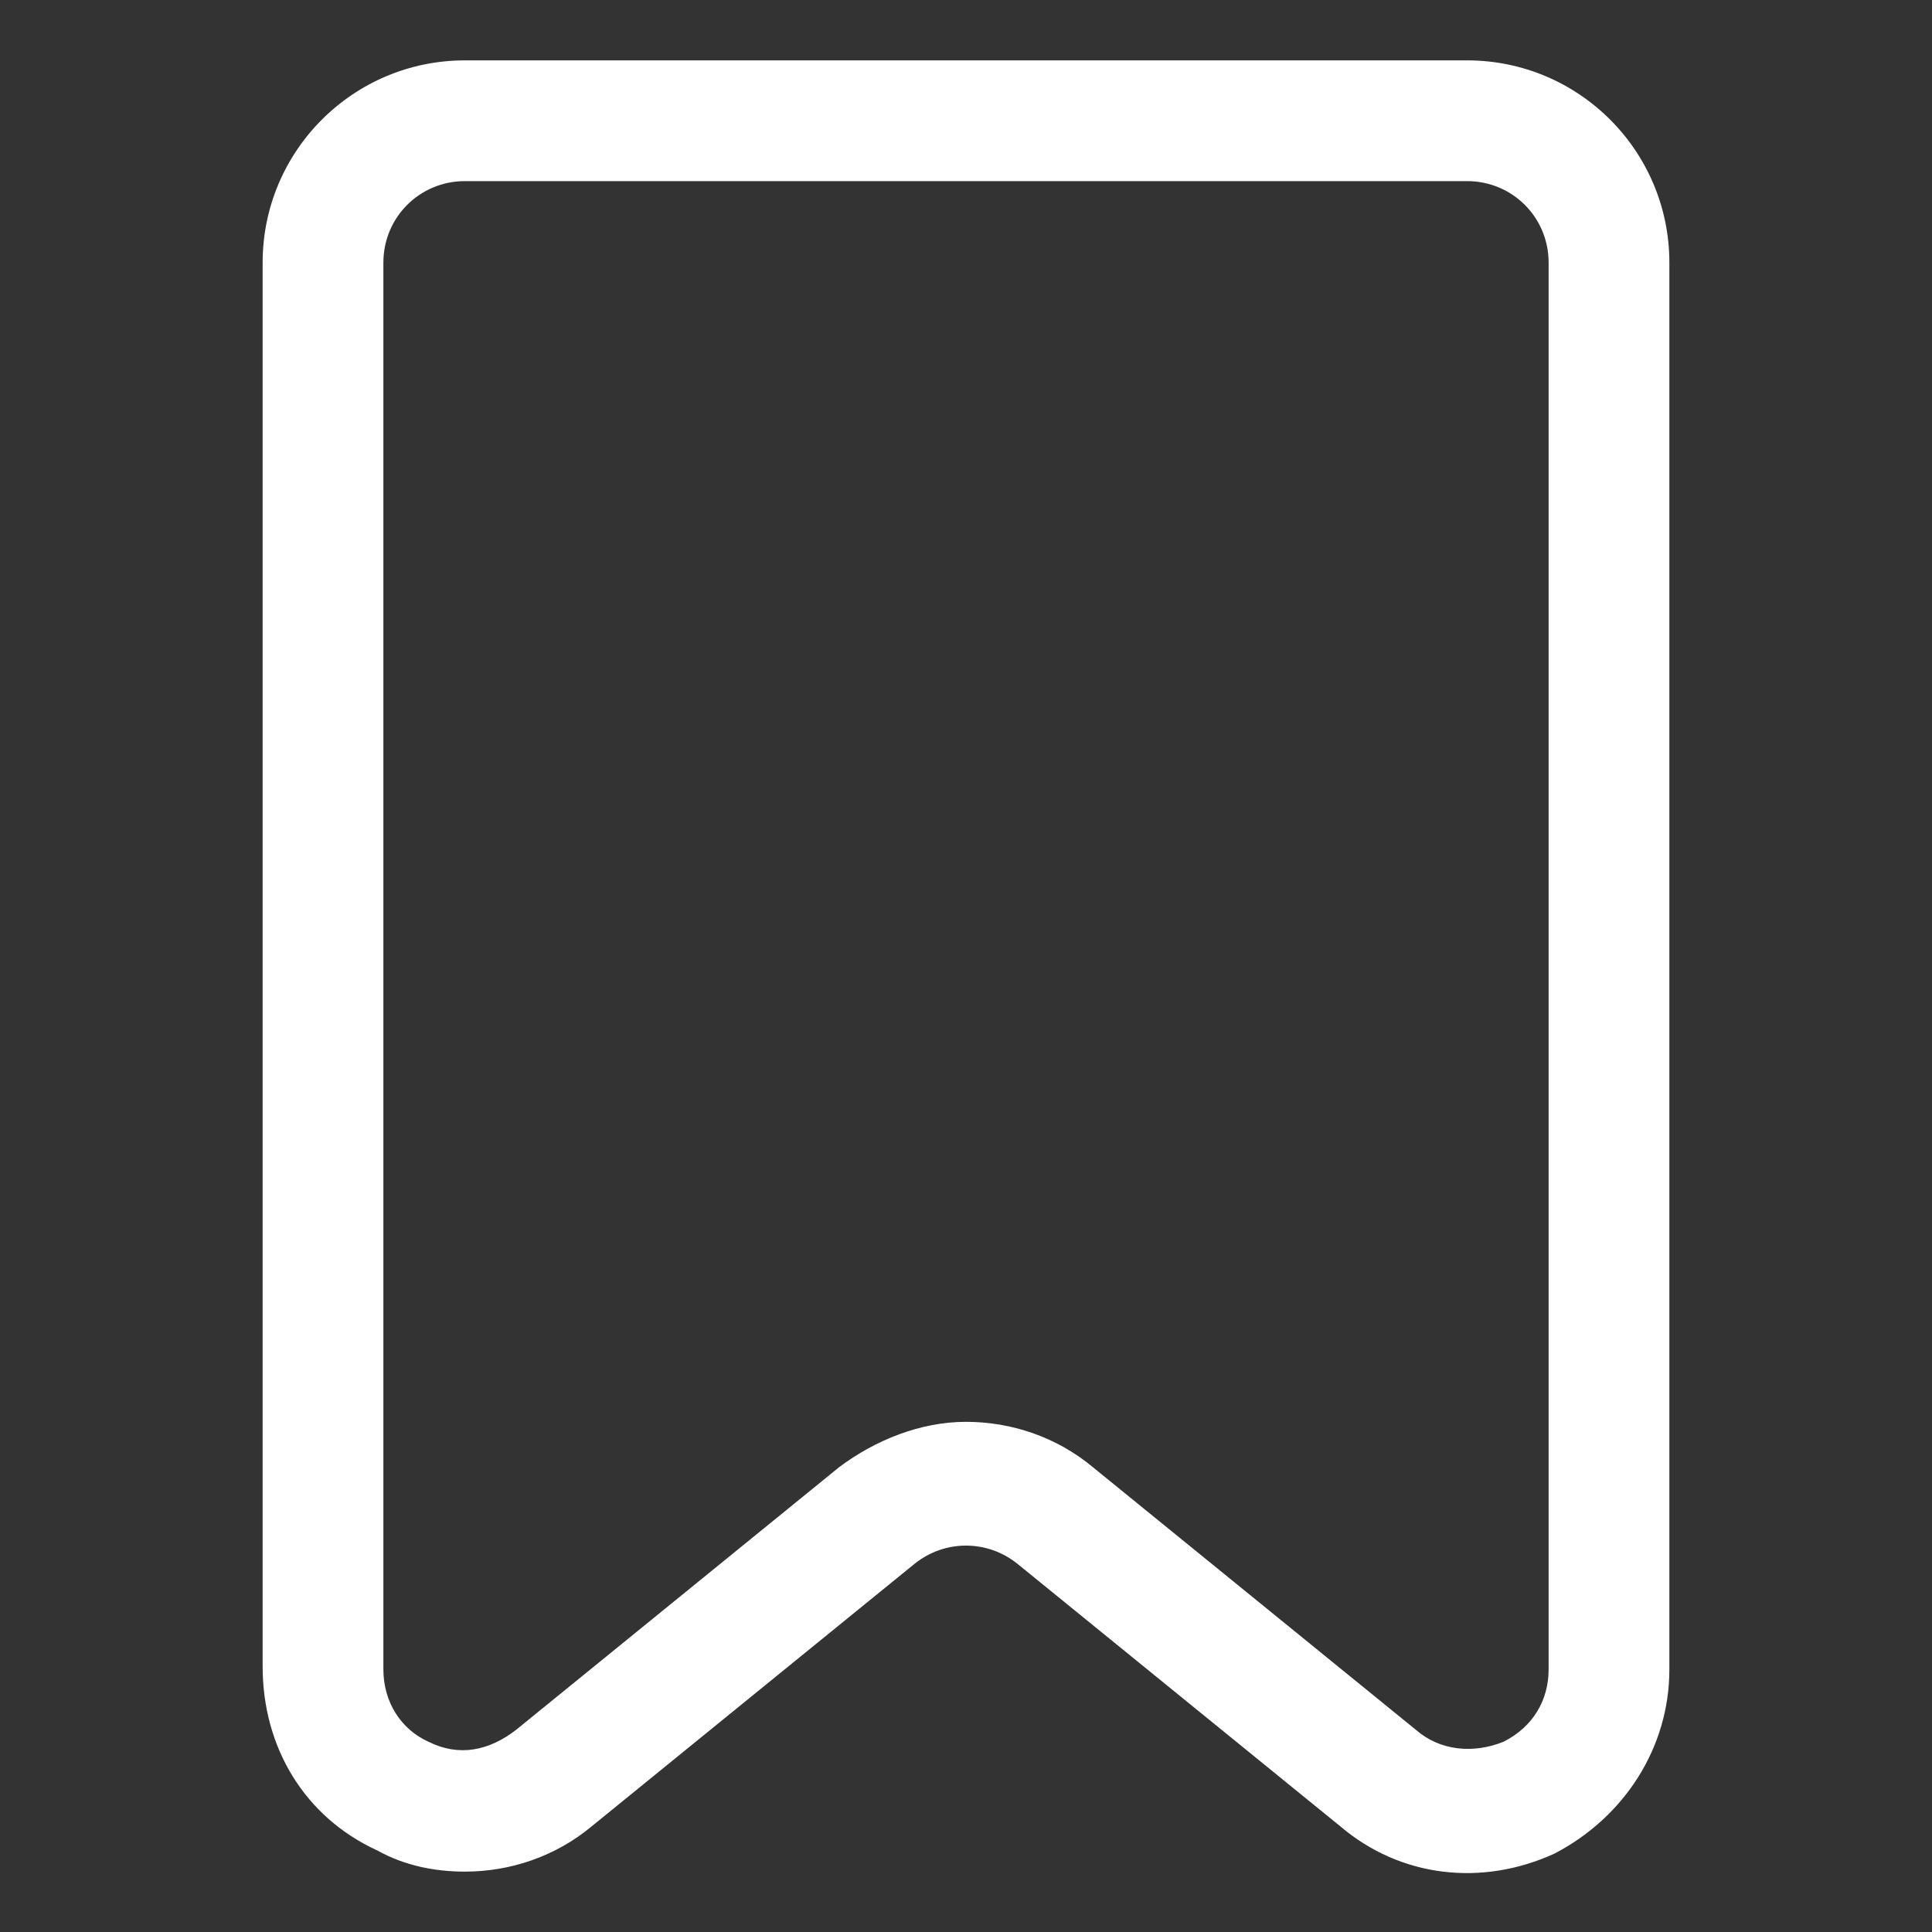 <?xml version="1.0" encoding="utf-8"?>
<!-- Generator: Adobe Illustrator 27.2.0, SVG Export Plug-In . SVG Version: 6.00 Build 0)  -->
<svg version="1.1" id="Icon" xmlns="http://www.w3.org/2000/svg" xmlns:xlink="http://www.w3.org/1999/xlink" x="0px" y="0px"
	 viewBox="0 0 512 512" style="enable-background:new 0 0 512 512;" xml:space="preserve">
<rect x="0" y="0" width="512" height="512" fill="#333333" stroke="none"/>
<style type="text/css">
	.st0{fill:#FFFFFF;}
</style>
<g>
	<g>
		<path class="st0" d="M123.2,496c-8,0-16-1.6-23.2-5.6c-19.2-8.8-30.4-27.2-30.4-48.8v-372c0-29.6,24-53.6,53.6-53.6h265.6
			c29.6,0,53.6,24,53.6,53.6v372.8c0,20.8-12,39.2-30.4,48.8c-19.2,8.8-40.8,6.4-56.8-7.2l-85.6-69.6c-8-6.4-19.2-6.4-27.2,0
			L156.8,484C147.2,492,135.2,496,123.2,496L123.2,496z M256,376.8c12,0,24,4,33.6,12l85.6,69.6c6.4,5.6,15.2,6.4,23.2,3.2
			c8-4,12-11.2,12-19.2V69.6c0-12-9.6-21.6-21.6-21.6H123.2c-12,0-21.6,9.6-21.6,21.6v372.8c0,8.8,4.8,16,12,19.2
			c8,4,16,2.4,23.2-3.2l85.6-69.6C232,381.6,244,376.8,256,376.8L256,376.8z"/>
	</g>
</g>
</svg>
